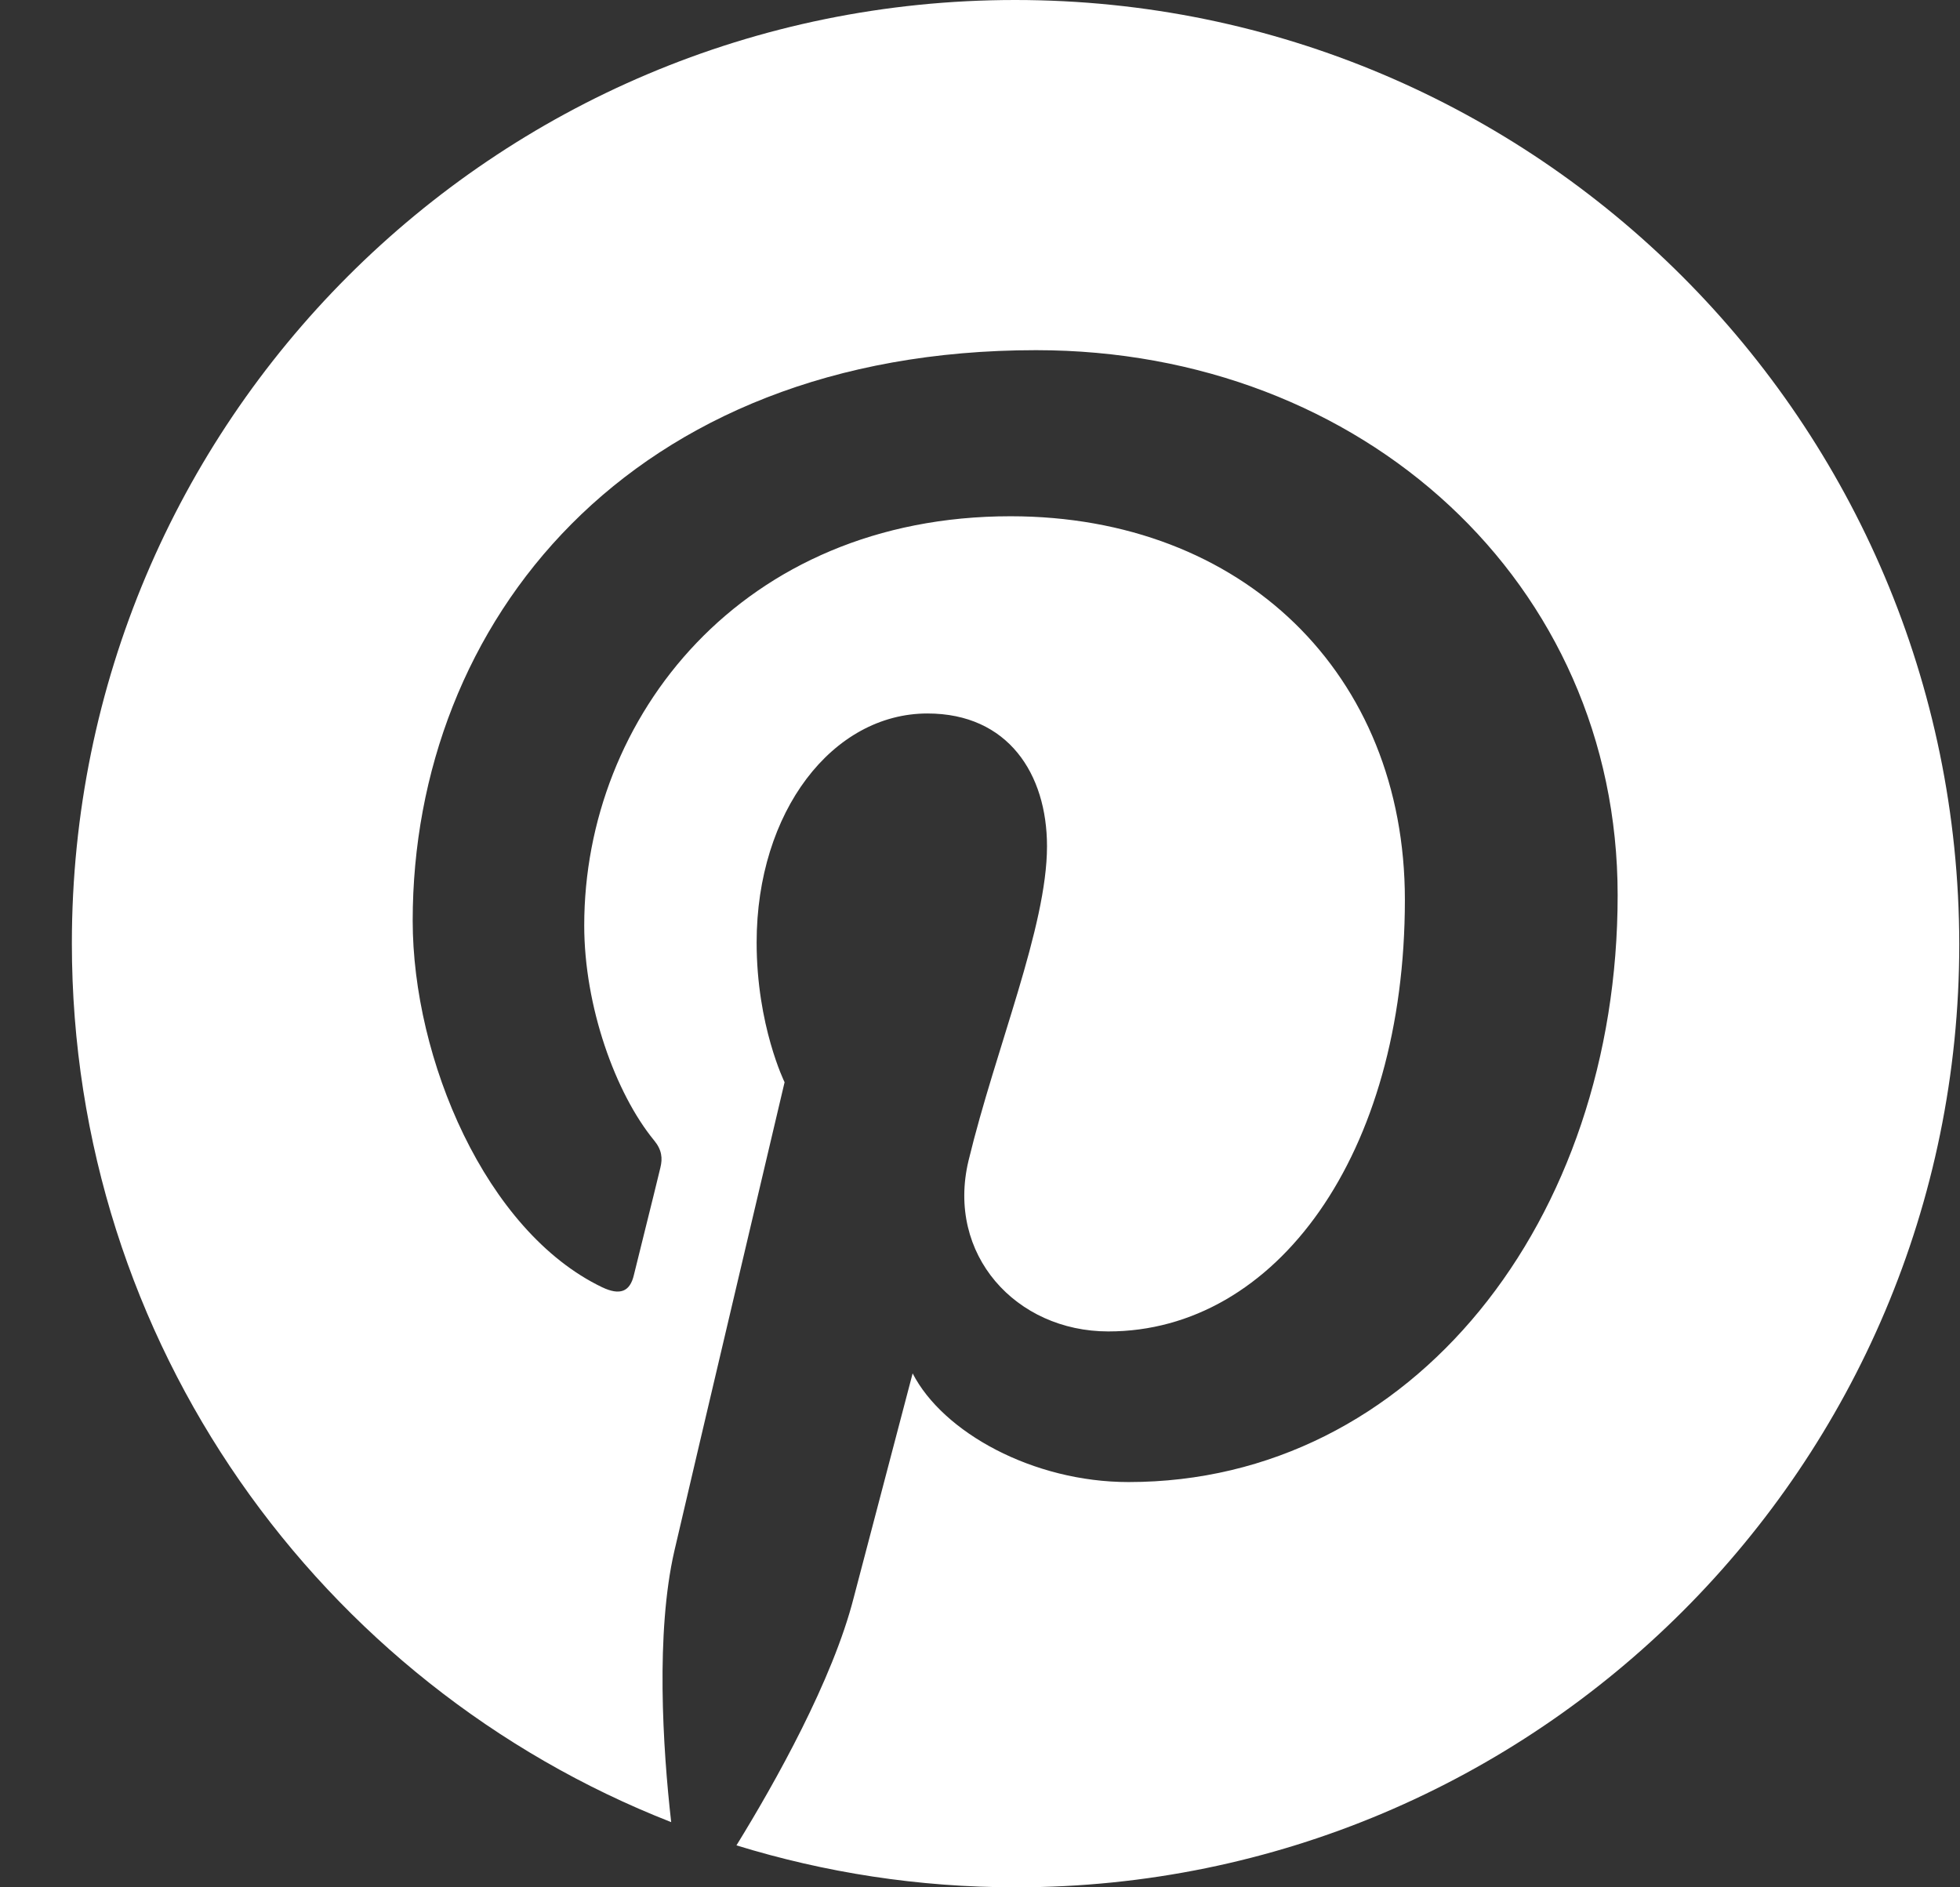 <svg width="27" height="26" viewBox="0 0 27 26" fill="none" xmlns="http://www.w3.org/2000/svg">
<rect x="0" y="0" width="27" height="26" fill="#333333" stroke="none"/>
<path d="M13.984 0C6.797 0 0.99 5.818 0.99 12.995C0.99 18.503 4.412 23.209 9.246 25.102C9.129 24.075 9.032 22.492 9.289 21.369C9.524 20.353 10.808 14.909 10.808 14.909C10.808 14.909 10.423 14.128 10.423 12.984C10.423 11.177 11.471 9.829 12.776 9.829C13.888 9.829 14.423 10.663 14.423 11.658C14.423 12.77 13.717 14.438 13.342 15.989C13.032 17.283 13.995 18.342 15.268 18.342C17.578 18.342 19.353 15.904 19.353 12.396C19.353 9.283 17.118 7.112 13.92 7.112C10.22 7.112 8.048 9.882 8.048 12.749C8.048 13.861 8.476 15.059 9.011 15.711C9.118 15.84 9.129 15.957 9.097 16.086C9 16.492 8.776 17.38 8.733 17.561C8.679 17.797 8.54 17.85 8.294 17.733C6.69 16.963 5.685 14.588 5.685 12.684C5.685 8.588 8.658 4.824 14.273 4.824C18.776 4.824 22.284 8.032 22.284 12.332C22.284 16.813 19.46 20.417 15.546 20.417C14.23 20.417 12.99 19.733 12.572 18.92C12.572 18.92 11.92 21.401 11.76 22.011C11.471 23.144 10.679 24.556 10.145 25.422C11.364 25.797 12.647 26 13.995 26C21.171 26 26.99 20.182 26.99 13.005C26.979 5.818 21.161 0 13.984 0Z" fill="white"/>
</svg>

